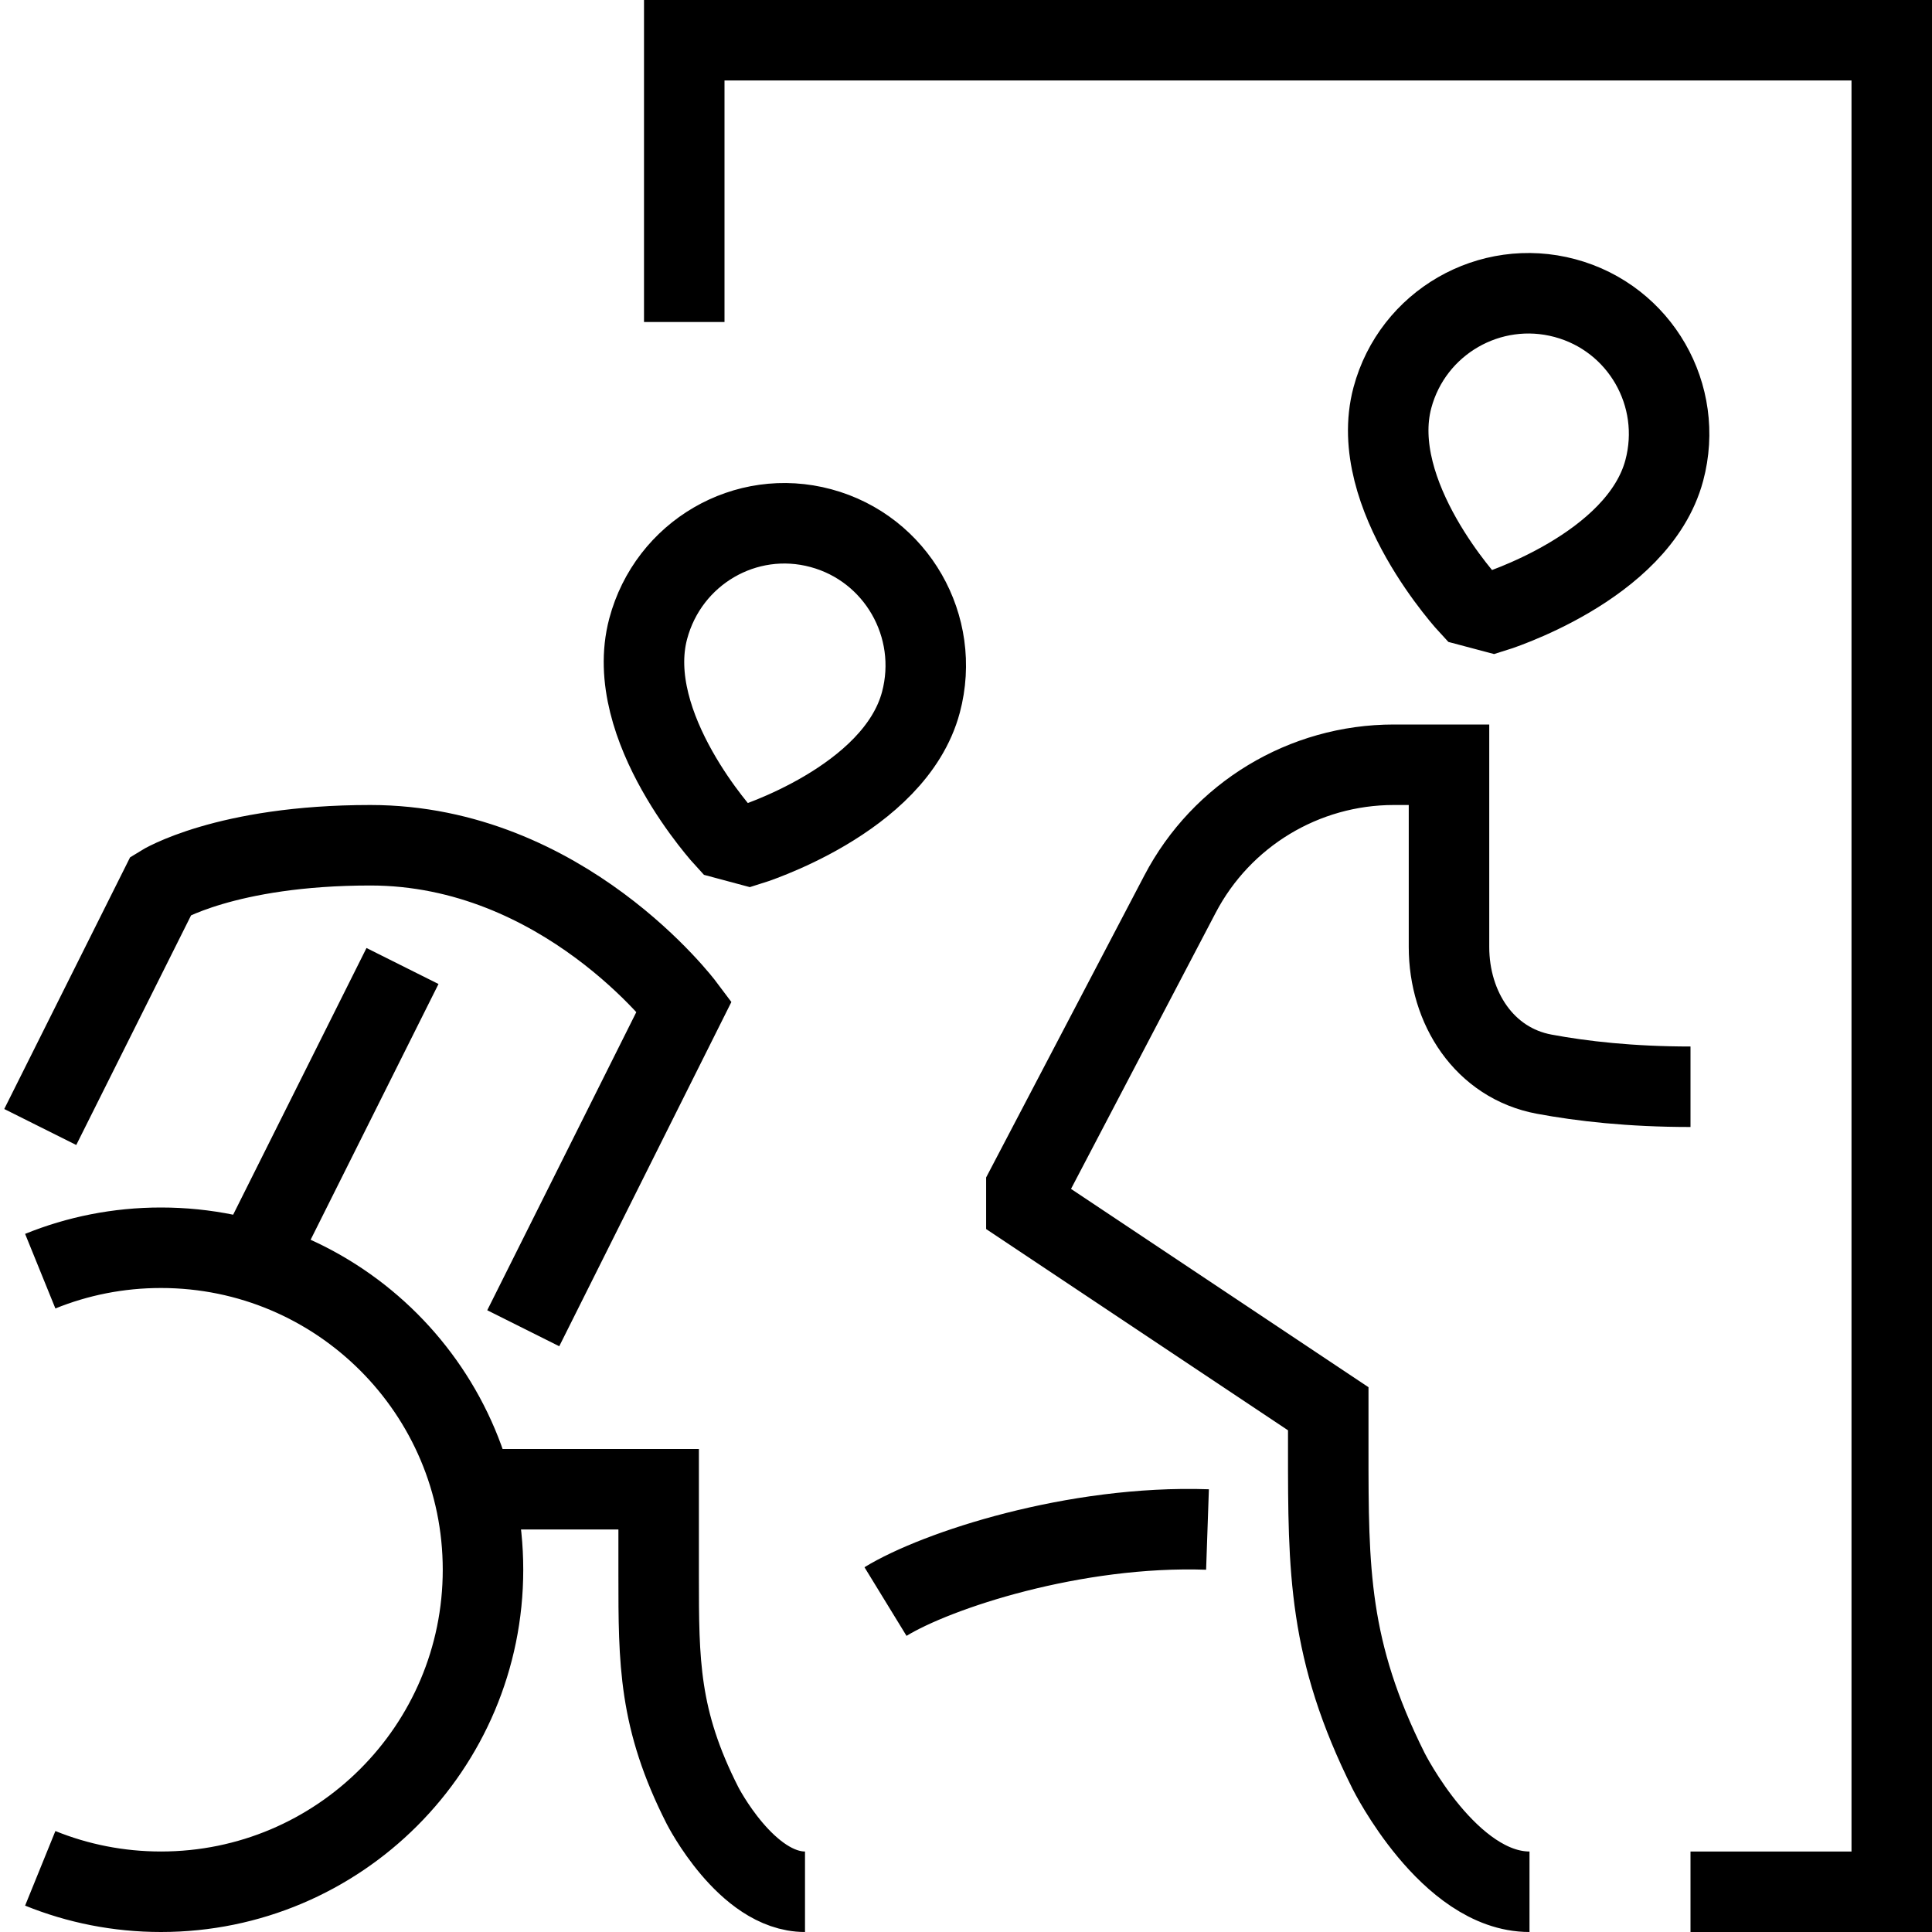 <svg xmlns="http://www.w3.org/2000/svg" fill="none" viewBox="0 0 24 24"><path stroke="#000" d="M21 23.5H23.5V0.5H8.5V4M0.5 15.791C0.963 15.603 1.47 15.5 2 15.5C4.209 15.5 6 17.291 6 19.5C6 21.709 4.209 23.5 2 23.5C1.47 23.5 0.963 23.397 0.5 23.209M10 23.5C9.273 23.5 8.727 22.429 8.727 22.429C8.182 21.357 8.182 20.643 8.182 19.571V18.5H6M5 12L3 16M6.5 16.5L8.5 12.5C8.5 12.5 7 10.5 4.6 10.5C2.8 10.5 2 11 2 11L0.5 14M19 23.5C18 23.5 17.25 22 17.25 22C16.5 20.5 16.5 19.5 16.5 18V17.5L12.75 15V14.75L14.658 11.108C15.175 10.119 16.199 9.5 17.315 9.5H18V11.764C18 12.521 18.439 13.206 19.184 13.344C19.651 13.431 20.256 13.5 21 13.5M15 19C13.35 18.943 11.635 19.506 11 19.895M9.305 10.5C9.305 10.5 11.115 9.943 11.44 8.724C11.691 7.782 11.135 6.813 10.198 6.561C9.262 6.308 8.303 6.868 8.052 7.811C7.728 9.03 9.014 10.422 9.014 10.422L9.305 10.5ZM18.26 7.528C18.26 7.528 16.974 6.148 17.297 4.94C17.547 4.007 18.507 3.453 19.44 3.703C20.374 3.953 20.924 4.912 20.674 5.845C20.35 7.053 18.55 7.605 18.55 7.605L18.26 7.528Z"></path></svg>